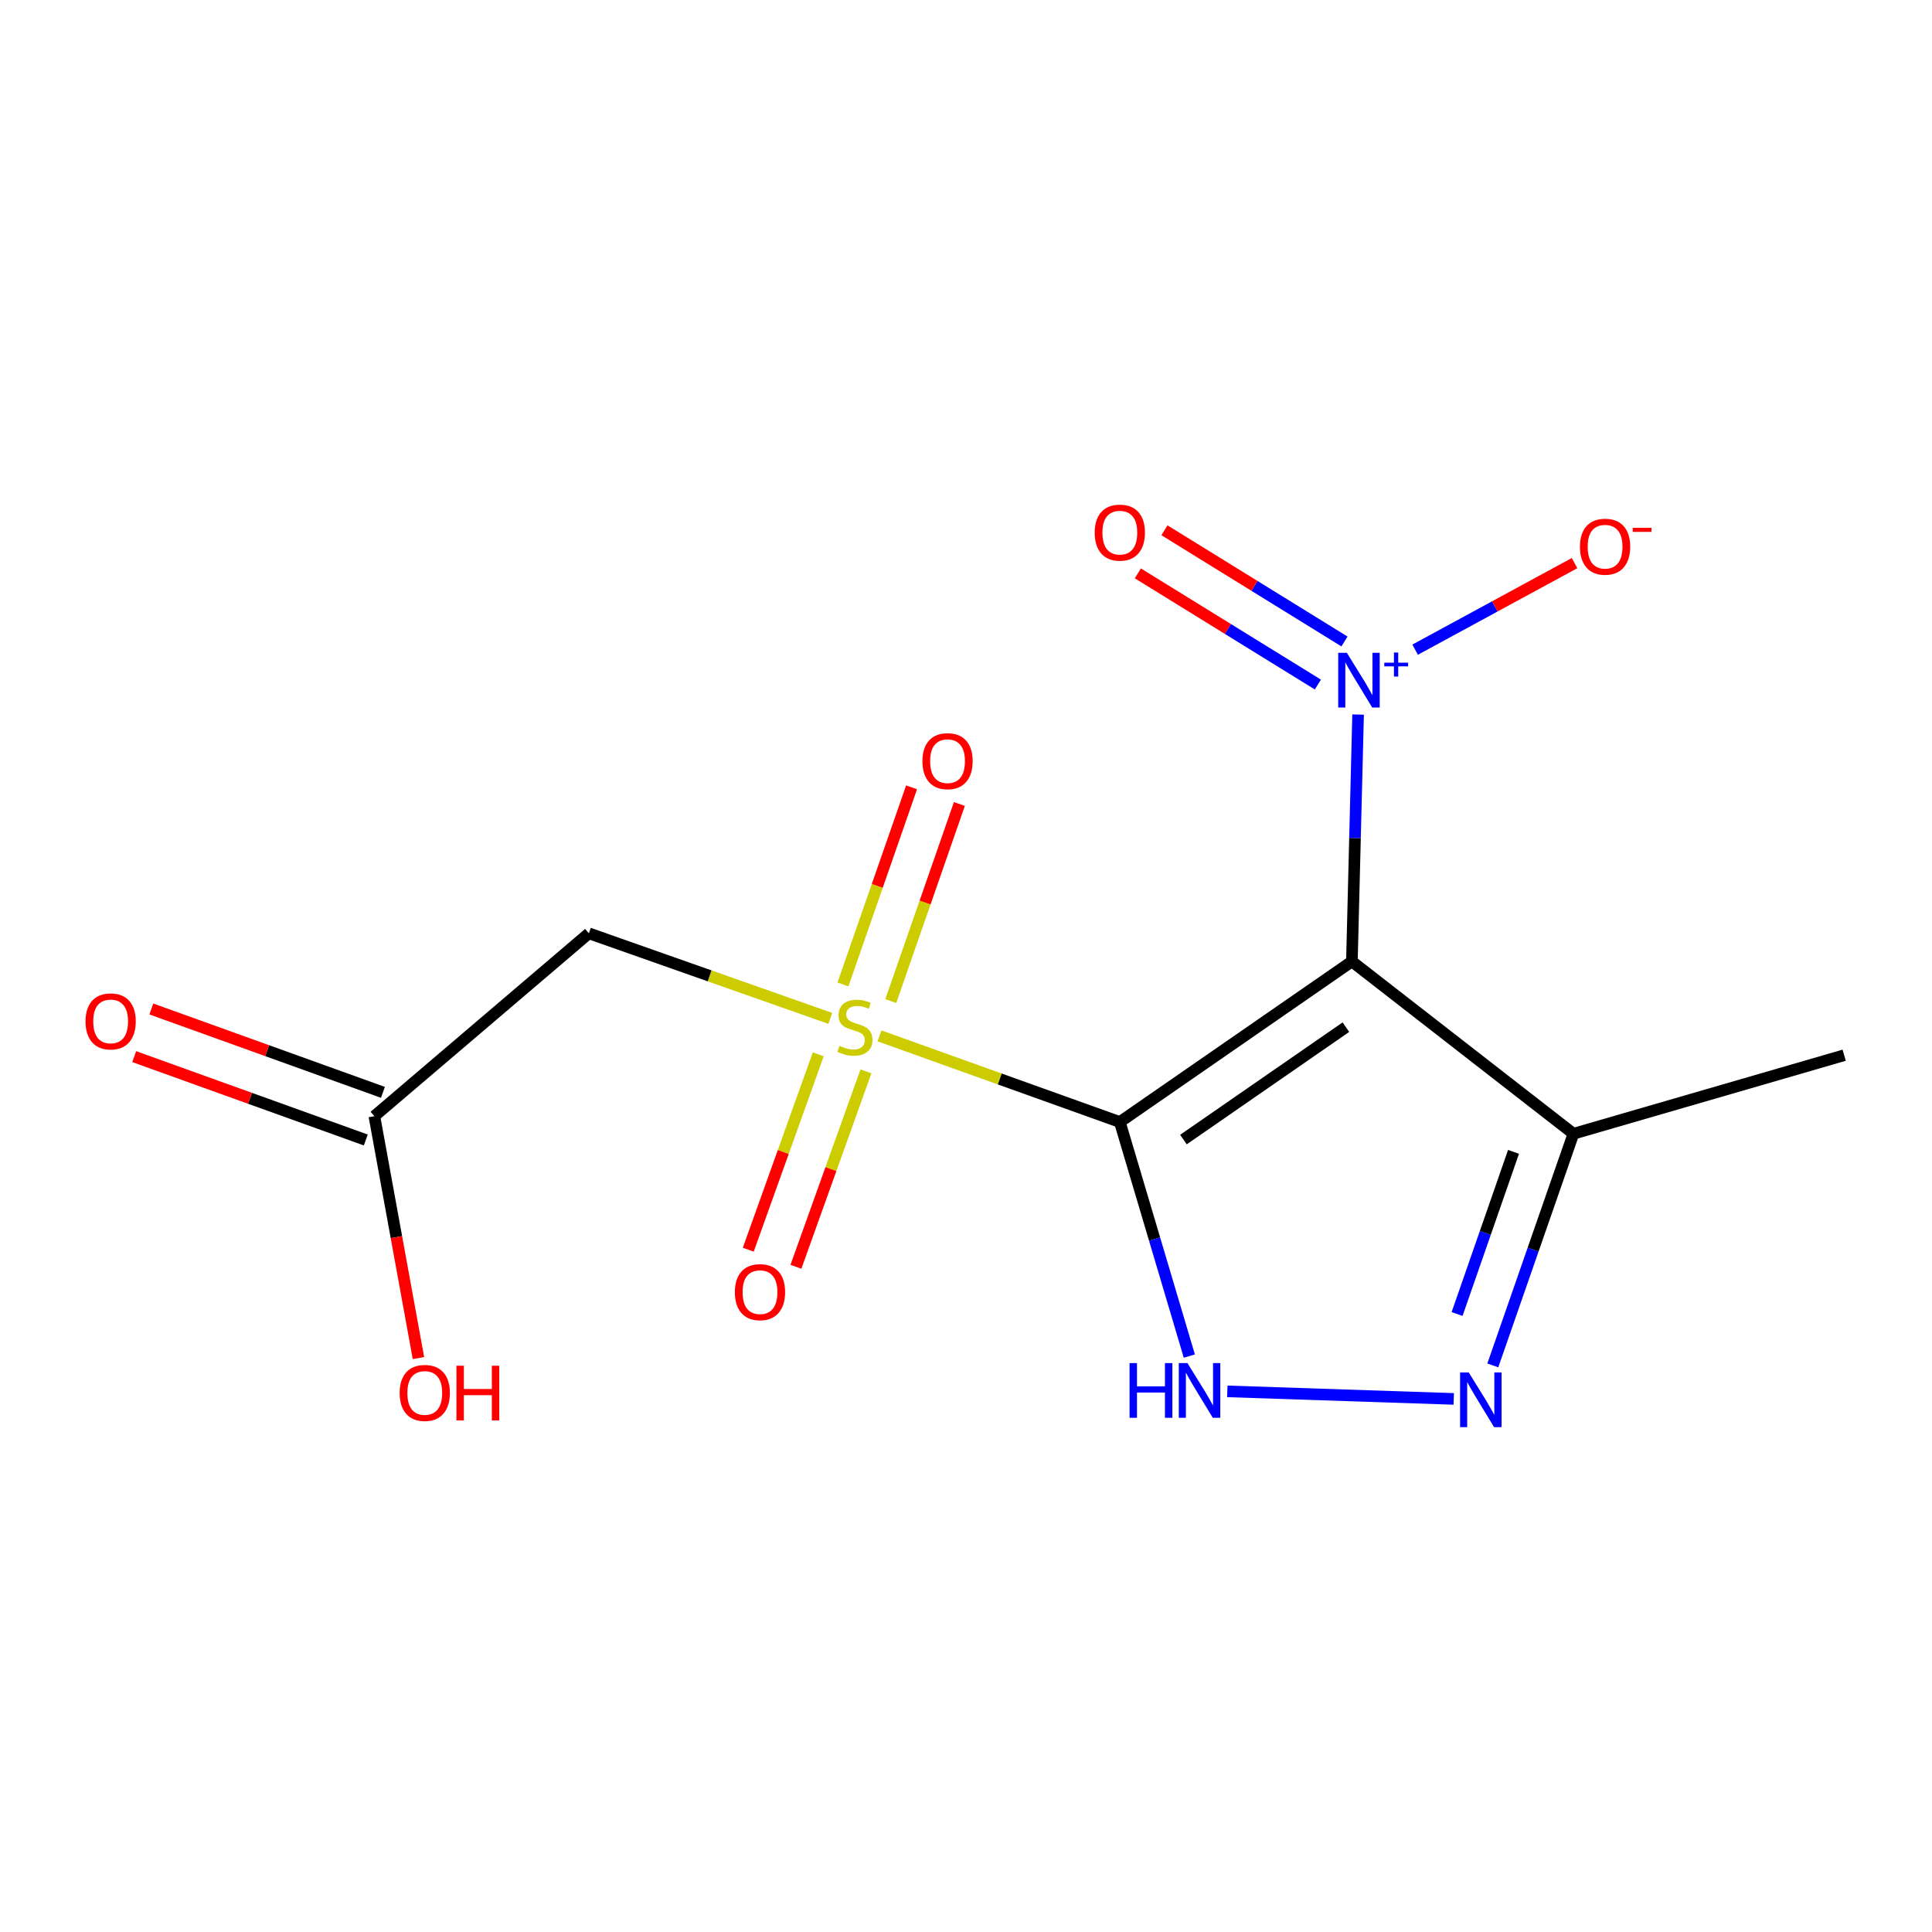 <?xml version='1.0' encoding='iso-8859-1'?>
<svg version='1.1' baseProfile='full'
              xmlns='http://www.w3.org/2000/svg'
                      xmlns:rdkit='http://www.rdkit.org/xml'
                      xmlns:xlink='http://www.w3.org/1999/xlink'
                  xml:space='preserve'
width='1000px' height='1000px' viewBox='0 0 1000 1000'>
<!-- END OF HEADER -->
<rect style='opacity:1.0;fill:#FFFFFF;stroke:none' width='1000' height='1000' x='0' y='0'> </rect>
<path class='bond-0' d='M 579.618,580.756 L 517.423,558.462' style='fill:none;fill-rule:evenodd;stroke:#000000;stroke-width:6px;stroke-linecap:butt;stroke-linejoin:miter;stroke-opacity:1' />
<path class='bond-0' d='M 517.423,558.462 L 455.227,536.167' style='fill:none;fill-rule:evenodd;stroke:#CCCC00;stroke-width:6px;stroke-linecap:butt;stroke-linejoin:miter;stroke-opacity:1' />
<path class='bond-1' d='M 579.618,580.756 L 699.741,497.641' style='fill:none;fill-rule:evenodd;stroke:#000000;stroke-width:6px;stroke-linecap:butt;stroke-linejoin:miter;stroke-opacity:1' />
<path class='bond-1' d='M 612.547,589.839 L 696.633,531.659' style='fill:none;fill-rule:evenodd;stroke:#000000;stroke-width:6px;stroke-linecap:butt;stroke-linejoin:miter;stroke-opacity:1' />
<path class='bond-2' d='M 579.618,580.756 L 597.607,641.331' style='fill:none;fill-rule:evenodd;stroke:#000000;stroke-width:6px;stroke-linecap:butt;stroke-linejoin:miter;stroke-opacity:1' />
<path class='bond-2' d='M 597.607,641.331 L 615.596,701.906' style='fill:none;fill-rule:evenodd;stroke:#0000FF;stroke-width:6px;stroke-linecap:butt;stroke-linejoin:miter;stroke-opacity:1' />
<path class='bond-6' d='M 429.775,527.121 L 367.286,505.102' style='fill:none;fill-rule:evenodd;stroke:#CCCC00;stroke-width:6px;stroke-linecap:butt;stroke-linejoin:miter;stroke-opacity:1' />
<path class='bond-6' d='M 367.286,505.102 L 304.796,483.083' style='fill:none;fill-rule:evenodd;stroke:#000000;stroke-width:6px;stroke-linecap:butt;stroke-linejoin:miter;stroke-opacity:1' />
<path class='bond-8' d='M 461.065,518.149 L 478.821,467.145' style='fill:none;fill-rule:evenodd;stroke:#CCCC00;stroke-width:6px;stroke-linecap:butt;stroke-linejoin:miter;stroke-opacity:1' />
<path class='bond-8' d='M 478.821,467.145 L 496.577,416.14' style='fill:none;fill-rule:evenodd;stroke:#FF0000;stroke-width:6px;stroke-linecap:butt;stroke-linejoin:miter;stroke-opacity:1' />
<path class='bond-8' d='M 436.316,509.533 L 454.072,458.529' style='fill:none;fill-rule:evenodd;stroke:#CCCC00;stroke-width:6px;stroke-linecap:butt;stroke-linejoin:miter;stroke-opacity:1' />
<path class='bond-8' d='M 454.072,458.529 L 471.829,407.524' style='fill:none;fill-rule:evenodd;stroke:#FF0000;stroke-width:6px;stroke-linecap:butt;stroke-linejoin:miter;stroke-opacity:1' />
<path class='bond-9' d='M 423.534,545.708 L 405.415,596.276' style='fill:none;fill-rule:evenodd;stroke:#CCCC00;stroke-width:6px;stroke-linecap:butt;stroke-linejoin:miter;stroke-opacity:1' />
<path class='bond-9' d='M 405.415,596.276 L 387.295,646.844' style='fill:none;fill-rule:evenodd;stroke:#FF0000;stroke-width:6px;stroke-linecap:butt;stroke-linejoin:miter;stroke-opacity:1' />
<path class='bond-9' d='M 448.204,554.548 L 430.084,605.116' style='fill:none;fill-rule:evenodd;stroke:#CCCC00;stroke-width:6px;stroke-linecap:butt;stroke-linejoin:miter;stroke-opacity:1' />
<path class='bond-9' d='M 430.084,605.116 L 411.965,655.684' style='fill:none;fill-rule:evenodd;stroke:#FF0000;stroke-width:6px;stroke-linecap:butt;stroke-linejoin:miter;stroke-opacity:1' />
<path class='bond-3' d='M 699.741,497.641 L 701.345,433.749' style='fill:none;fill-rule:evenodd;stroke:#000000;stroke-width:6px;stroke-linecap:butt;stroke-linejoin:miter;stroke-opacity:1' />
<path class='bond-3' d='M 701.345,433.749 L 702.949,369.856' style='fill:none;fill-rule:evenodd;stroke:#0000FF;stroke-width:6px;stroke-linecap:butt;stroke-linejoin:miter;stroke-opacity:1' />
<path class='bond-5' d='M 699.741,497.641 L 814.405,586.827' style='fill:none;fill-rule:evenodd;stroke:#000000;stroke-width:6px;stroke-linecap:butt;stroke-linejoin:miter;stroke-opacity:1' />
<path class='bond-4' d='M 635.259,720.168 L 752.455,724.07' style='fill:none;fill-rule:evenodd;stroke:#0000FF;stroke-width:6px;stroke-linecap:butt;stroke-linejoin:miter;stroke-opacity:1' />
<path class='bond-10' d='M 732.464,336.272 L 773.725,313.869' style='fill:none;fill-rule:evenodd;stroke:#0000FF;stroke-width:6px;stroke-linecap:butt;stroke-linejoin:miter;stroke-opacity:1' />
<path class='bond-10' d='M 773.725,313.869 L 814.986,291.465' style='fill:none;fill-rule:evenodd;stroke:#FF0000;stroke-width:6px;stroke-linecap:butt;stroke-linejoin:miter;stroke-opacity:1' />
<path class='bond-11' d='M 695.903,332.028 L 649.311,303.252' style='fill:none;fill-rule:evenodd;stroke:#0000FF;stroke-width:6px;stroke-linecap:butt;stroke-linejoin:miter;stroke-opacity:1' />
<path class='bond-11' d='M 649.311,303.252 L 602.718,274.475' style='fill:none;fill-rule:evenodd;stroke:#FF0000;stroke-width:6px;stroke-linecap:butt;stroke-linejoin:miter;stroke-opacity:1' />
<path class='bond-11' d='M 682.133,354.324 L 635.54,325.547' style='fill:none;fill-rule:evenodd;stroke:#0000FF;stroke-width:6px;stroke-linecap:butt;stroke-linejoin:miter;stroke-opacity:1' />
<path class='bond-11' d='M 635.54,325.547 L 588.948,296.771' style='fill:none;fill-rule:evenodd;stroke:#FF0000;stroke-width:6px;stroke-linecap:butt;stroke-linejoin:miter;stroke-opacity:1' />
<path class='bond-15' d='M 772.674,706.732 L 793.539,646.78' style='fill:none;fill-rule:evenodd;stroke:#0000FF;stroke-width:6px;stroke-linecap:butt;stroke-linejoin:miter;stroke-opacity:1' />
<path class='bond-15' d='M 793.539,646.78 L 814.405,586.827' style='fill:none;fill-rule:evenodd;stroke:#000000;stroke-width:6px;stroke-linecap:butt;stroke-linejoin:miter;stroke-opacity:1' />
<path class='bond-15' d='M 754.185,680.133 L 768.79,638.166' style='fill:none;fill-rule:evenodd;stroke:#0000FF;stroke-width:6px;stroke-linecap:butt;stroke-linejoin:miter;stroke-opacity:1' />
<path class='bond-15' d='M 768.79,638.166 L 783.396,596.199' style='fill:none;fill-rule:evenodd;stroke:#000000;stroke-width:6px;stroke-linecap:butt;stroke-linejoin:miter;stroke-opacity:1' />
<path class='bond-14' d='M 814.405,586.827 L 954.545,546.18' style='fill:none;fill-rule:evenodd;stroke:#000000;stroke-width:6px;stroke-linecap:butt;stroke-linejoin:miter;stroke-opacity:1' />
<path class='bond-7' d='M 304.796,483.083 L 193.772,577.728' style='fill:none;fill-rule:evenodd;stroke:#000000;stroke-width:6px;stroke-linecap:butt;stroke-linejoin:miter;stroke-opacity:1' />
<path class='bond-12' d='M 198.21,565.4 L 138.273,543.825' style='fill:none;fill-rule:evenodd;stroke:#000000;stroke-width:6px;stroke-linecap:butt;stroke-linejoin:miter;stroke-opacity:1' />
<path class='bond-12' d='M 138.273,543.825 L 78.335,522.25' style='fill:none;fill-rule:evenodd;stroke:#FF0000;stroke-width:6px;stroke-linecap:butt;stroke-linejoin:miter;stroke-opacity:1' />
<path class='bond-12' d='M 189.334,590.057 L 129.397,568.481' style='fill:none;fill-rule:evenodd;stroke:#000000;stroke-width:6px;stroke-linecap:butt;stroke-linejoin:miter;stroke-opacity:1' />
<path class='bond-12' d='M 129.397,568.481 L 69.46,546.906' style='fill:none;fill-rule:evenodd;stroke:#FF0000;stroke-width:6px;stroke-linecap:butt;stroke-linejoin:miter;stroke-opacity:1' />
<path class='bond-13' d='M 193.772,577.728 L 205.18,640.334' style='fill:none;fill-rule:evenodd;stroke:#000000;stroke-width:6px;stroke-linecap:butt;stroke-linejoin:miter;stroke-opacity:1' />
<path class='bond-13' d='M 205.18,640.334 L 216.589,702.939' style='fill:none;fill-rule:evenodd;stroke:#FF0000;stroke-width:6px;stroke-linecap:butt;stroke-linejoin:miter;stroke-opacity:1' />
<path  class='atom-1' d='M 434.505 541.327
Q 434.825 541.447, 436.145 542.007
Q 437.465 542.567, 438.905 542.927
Q 440.385 543.247, 441.825 543.247
Q 444.505 543.247, 446.065 541.967
Q 447.625 540.647, 447.625 538.367
Q 447.625 536.807, 446.825 535.847
Q 446.065 534.887, 444.865 534.367
Q 443.665 533.847, 441.665 533.247
Q 439.145 532.487, 437.625 531.767
Q 436.145 531.047, 435.065 529.527
Q 434.025 528.007, 434.025 525.447
Q 434.025 521.887, 436.425 519.687
Q 438.865 517.487, 443.665 517.487
Q 446.945 517.487, 450.665 519.047
L 449.745 522.127
Q 446.345 520.727, 443.785 520.727
Q 441.025 520.727, 439.505 521.887
Q 437.985 523.007, 438.025 524.967
Q 438.025 526.487, 438.785 527.407
Q 439.585 528.327, 440.705 528.847
Q 441.865 529.367, 443.785 529.967
Q 446.345 530.767, 447.865 531.567
Q 449.385 532.367, 450.465 534.007
Q 451.585 535.607, 451.585 538.367
Q 451.585 542.287, 448.945 544.407
Q 446.345 546.487, 441.985 546.487
Q 439.465 546.487, 437.545 545.927
Q 435.665 545.407, 433.425 544.487
L 434.505 541.327
' fill='#CCCC00'/>
<path  class='atom-3' d='M 584.657 705.529
L 588.497 705.529
L 588.497 717.569
L 602.977 717.569
L 602.977 705.529
L 606.817 705.529
L 606.817 733.849
L 602.977 733.849
L 602.977 720.769
L 588.497 720.769
L 588.497 733.849
L 584.657 733.849
L 584.657 705.529
' fill='#0000FF'/>
<path  class='atom-3' d='M 614.617 705.529
L 623.897 720.529
Q 624.817 722.009, 626.297 724.689
Q 627.777 727.369, 627.857 727.529
L 627.857 705.529
L 631.617 705.529
L 631.617 733.849
L 627.737 733.849
L 617.777 717.449
Q 616.617 715.529, 615.377 713.329
Q 614.177 711.129, 613.817 710.449
L 613.817 733.849
L 610.137 733.849
L 610.137 705.529
L 614.617 705.529
' fill='#0000FF'/>
<path  class='atom-4' d='M 697.135 337.896
L 706.415 352.896
Q 707.335 354.376, 708.815 357.056
Q 710.295 359.736, 710.375 359.896
L 710.375 337.896
L 714.135 337.896
L 714.135 366.216
L 710.255 366.216
L 700.295 349.816
Q 699.135 347.896, 697.895 345.696
Q 696.695 343.496, 696.335 342.816
L 696.335 366.216
L 692.655 366.216
L 692.655 337.896
L 697.135 337.896
' fill='#0000FF'/>
<path  class='atom-4' d='M 716.511 343
L 721.501 343
L 721.501 337.747
L 723.719 337.747
L 723.719 343
L 728.84 343
L 728.84 344.901
L 723.719 344.901
L 723.719 350.181
L 721.501 350.181
L 721.501 344.901
L 716.511 344.901
L 716.511 343
' fill='#0000FF'/>
<path  class='atom-5' d='M 760.218 710.377
L 769.498 725.377
Q 770.418 726.857, 771.898 729.537
Q 773.378 732.217, 773.458 732.377
L 773.458 710.377
L 777.218 710.377
L 777.218 738.697
L 773.338 738.697
L 763.378 722.297
Q 762.218 720.377, 760.978 718.177
Q 759.778 715.977, 759.418 715.297
L 759.418 738.697
L 755.738 738.697
L 755.738 710.377
L 760.218 710.377
' fill='#0000FF'/>
<path  class='atom-9' d='M 477.447 393.977
Q 477.447 387.177, 480.807 383.377
Q 484.167 379.577, 490.447 379.577
Q 496.727 379.577, 500.087 383.377
Q 503.447 387.177, 503.447 393.977
Q 503.447 400.857, 500.047 404.777
Q 496.647 408.657, 490.447 408.657
Q 484.207 408.657, 480.807 404.777
Q 477.447 400.897, 477.447 393.977
M 490.447 405.457
Q 494.767 405.457, 497.087 402.577
Q 499.447 399.657, 499.447 393.977
Q 499.447 388.417, 497.087 385.617
Q 494.767 382.777, 490.447 382.777
Q 486.127 382.777, 483.767 385.577
Q 481.447 388.377, 481.447 393.977
Q 481.447 399.697, 483.767 402.577
Q 486.127 405.457, 490.447 405.457
' fill='#FF0000'/>
<path  class='atom-10' d='M 380.37 668.814
Q 380.37 662.014, 383.73 658.214
Q 387.09 654.414, 393.37 654.414
Q 399.65 654.414, 403.01 658.214
Q 406.37 662.014, 406.37 668.814
Q 406.37 675.694, 402.97 679.614
Q 399.57 683.494, 393.37 683.494
Q 387.13 683.494, 383.73 679.614
Q 380.37 675.734, 380.37 668.814
M 393.37 680.294
Q 397.69 680.294, 400.01 677.414
Q 402.37 674.494, 402.37 668.814
Q 402.37 663.254, 400.01 660.454
Q 397.69 657.614, 393.37 657.614
Q 389.05 657.614, 386.69 660.414
Q 384.37 663.214, 384.37 668.814
Q 384.37 674.534, 386.69 677.414
Q 389.05 680.294, 393.37 680.294
' fill='#FF0000'/>
<path  class='atom-11' d='M 817.783 282.968
Q 817.783 276.168, 821.143 272.368
Q 824.503 268.568, 830.783 268.568
Q 837.063 268.568, 840.423 272.368
Q 843.783 276.168, 843.783 282.968
Q 843.783 289.848, 840.383 293.768
Q 836.983 297.648, 830.783 297.648
Q 824.543 297.648, 821.143 293.768
Q 817.783 289.888, 817.783 282.968
M 830.783 294.448
Q 835.103 294.448, 837.423 291.568
Q 839.783 288.648, 839.783 282.968
Q 839.783 277.408, 837.423 274.608
Q 835.103 271.768, 830.783 271.768
Q 826.463 271.768, 824.103 274.568
Q 821.783 277.368, 821.783 282.968
Q 821.783 288.688, 824.103 291.568
Q 826.463 294.448, 830.783 294.448
' fill='#FF0000'/>
<path  class='atom-11' d='M 845.103 273.19
L 854.792 273.19
L 854.792 275.302
L 845.103 275.302
L 845.103 273.19
' fill='#FF0000'/>
<path  class='atom-12' d='M 566.618 275.688
Q 566.618 268.888, 569.978 265.088
Q 573.338 261.288, 579.618 261.288
Q 585.898 261.288, 589.258 265.088
Q 592.618 268.888, 592.618 275.688
Q 592.618 282.568, 589.218 286.488
Q 585.818 290.368, 579.618 290.368
Q 573.378 290.368, 569.978 286.488
Q 566.618 282.608, 566.618 275.688
M 579.618 287.168
Q 583.938 287.168, 586.258 284.288
Q 588.618 281.368, 588.618 275.688
Q 588.618 270.128, 586.258 267.328
Q 583.938 264.488, 579.618 264.488
Q 575.298 264.488, 572.938 267.288
Q 570.618 270.088, 570.618 275.688
Q 570.618 281.408, 572.938 284.288
Q 575.298 287.168, 579.618 287.168
' fill='#FF0000'/>
<path  class='atom-13' d='M 44.271 528.673
Q 44.271 521.873, 47.631 518.073
Q 50.991 514.273, 57.271 514.273
Q 63.551 514.273, 66.911 518.073
Q 70.271 521.873, 70.271 528.673
Q 70.271 535.553, 66.871 539.473
Q 63.471 543.353, 57.271 543.353
Q 51.031 543.353, 47.631 539.473
Q 44.271 535.593, 44.271 528.673
M 57.271 540.153
Q 61.591 540.153, 63.911 537.273
Q 66.271 534.353, 66.271 528.673
Q 66.271 523.113, 63.911 520.313
Q 61.591 517.473, 57.271 517.473
Q 52.951 517.473, 50.591 520.273
Q 48.271 523.073, 48.271 528.673
Q 48.271 534.393, 50.591 537.273
Q 52.951 540.153, 57.271 540.153
' fill='#FF0000'/>
<path  class='atom-14' d='M 206.861 720.977
Q 206.861 714.177, 210.221 710.377
Q 213.581 706.577, 219.861 706.577
Q 226.141 706.577, 229.501 710.377
Q 232.861 714.177, 232.861 720.977
Q 232.861 727.857, 229.461 731.777
Q 226.061 735.657, 219.861 735.657
Q 213.621 735.657, 210.221 731.777
Q 206.861 727.897, 206.861 720.977
M 219.861 732.457
Q 224.181 732.457, 226.501 729.577
Q 228.861 726.657, 228.861 720.977
Q 228.861 715.417, 226.501 712.617
Q 224.181 709.777, 219.861 709.777
Q 215.541 709.777, 213.181 712.577
Q 210.861 715.377, 210.861 720.977
Q 210.861 726.697, 213.181 729.577
Q 215.541 732.457, 219.861 732.457
' fill='#FF0000'/>
<path  class='atom-14' d='M 236.261 706.897
L 240.101 706.897
L 240.101 718.937
L 254.581 718.937
L 254.581 706.897
L 258.421 706.897
L 258.421 735.217
L 254.581 735.217
L 254.581 722.137
L 240.101 722.137
L 240.101 735.217
L 236.261 735.217
L 236.261 706.897
' fill='#FF0000'/>
</svg>

